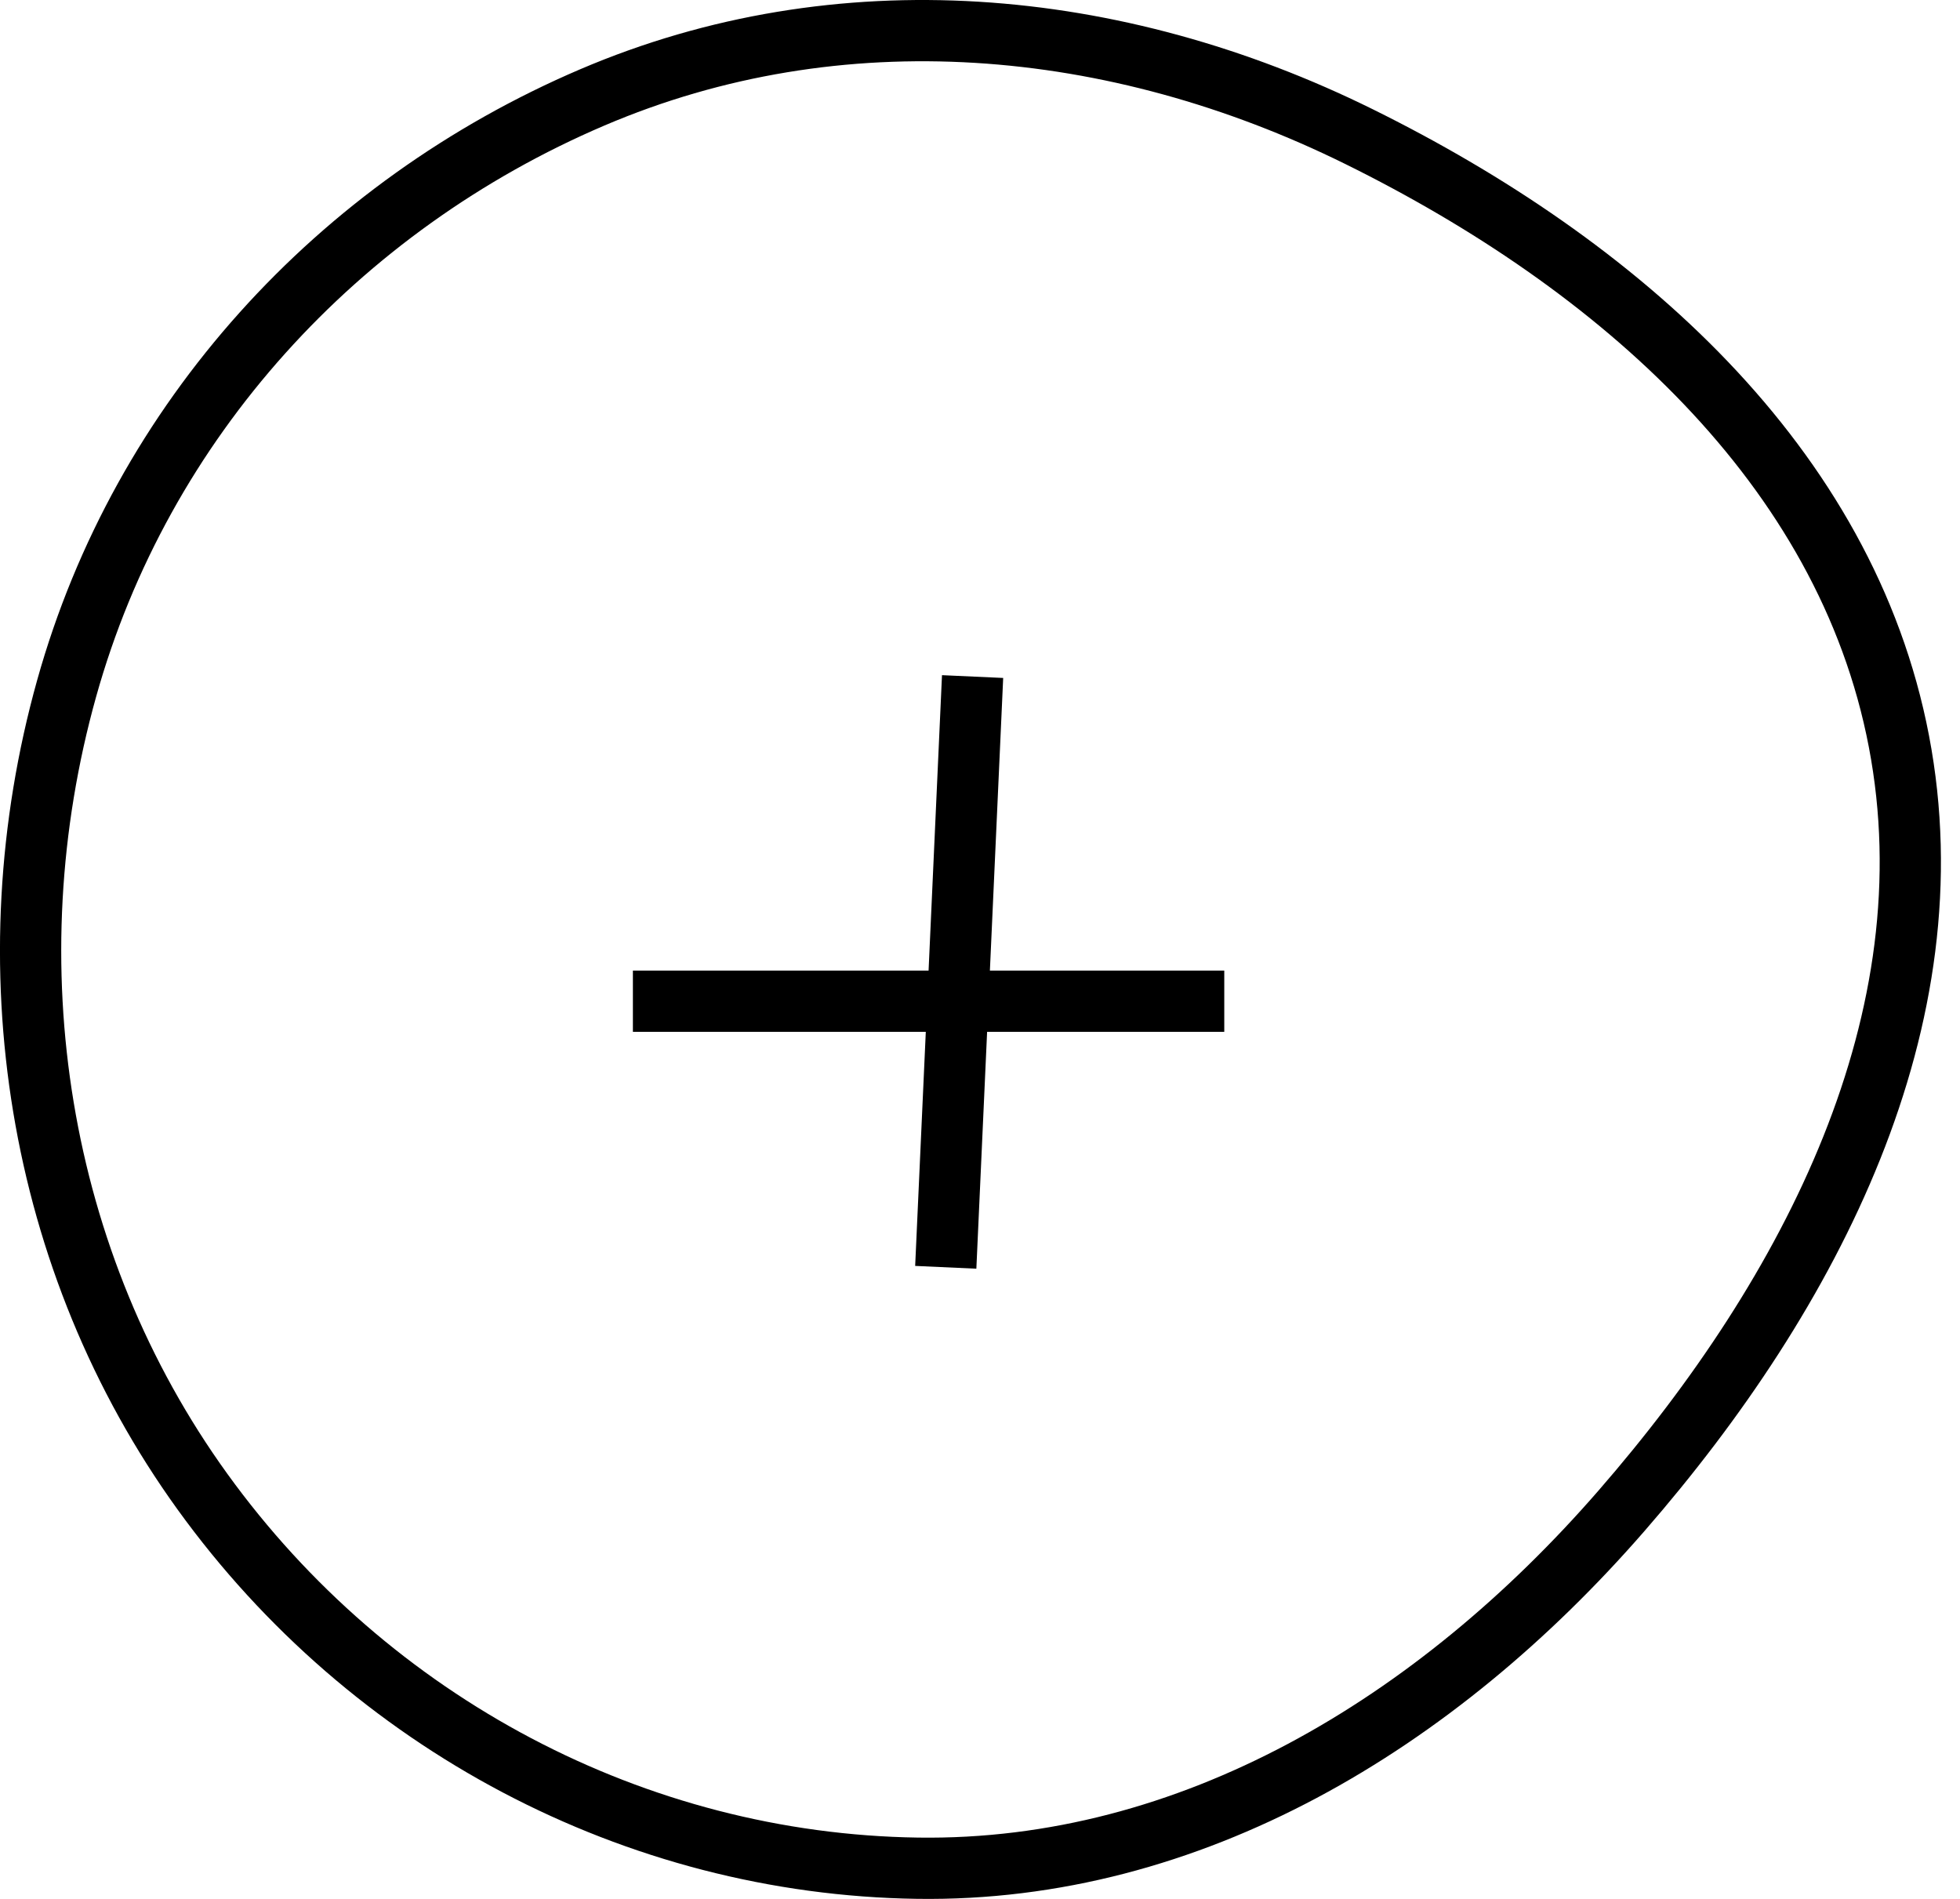 <?xml version="1.0" encoding="UTF-8"?> <svg xmlns="http://www.w3.org/2000/svg" width="32" height="31" viewBox="0 0 32 31" fill="none"> <path d="M22.187 2.23C26.405 4.313 30.139 7.585 31.003 12.103C31.87 16.635 29.592 21.08 26.471 24.667C23.45 28.14 19.436 30.564 14.979 30.499C10.376 30.432 6.038 28.136 3.307 24.354C0.596 20.6 -0.169 15.737 1.088 11.239C2.312 6.858 5.526 3.362 9.668 1.591C13.7 -0.133 18.209 0.265 22.187 2.23Z" stroke="black"></path> <line x1="15.879" y1="11.045" x2="15.441" y2="20.689" stroke="black"></line> <line x1="19.988" y1="16.345" x2="10.333" y2="16.345" stroke="black"></line> </svg> 
